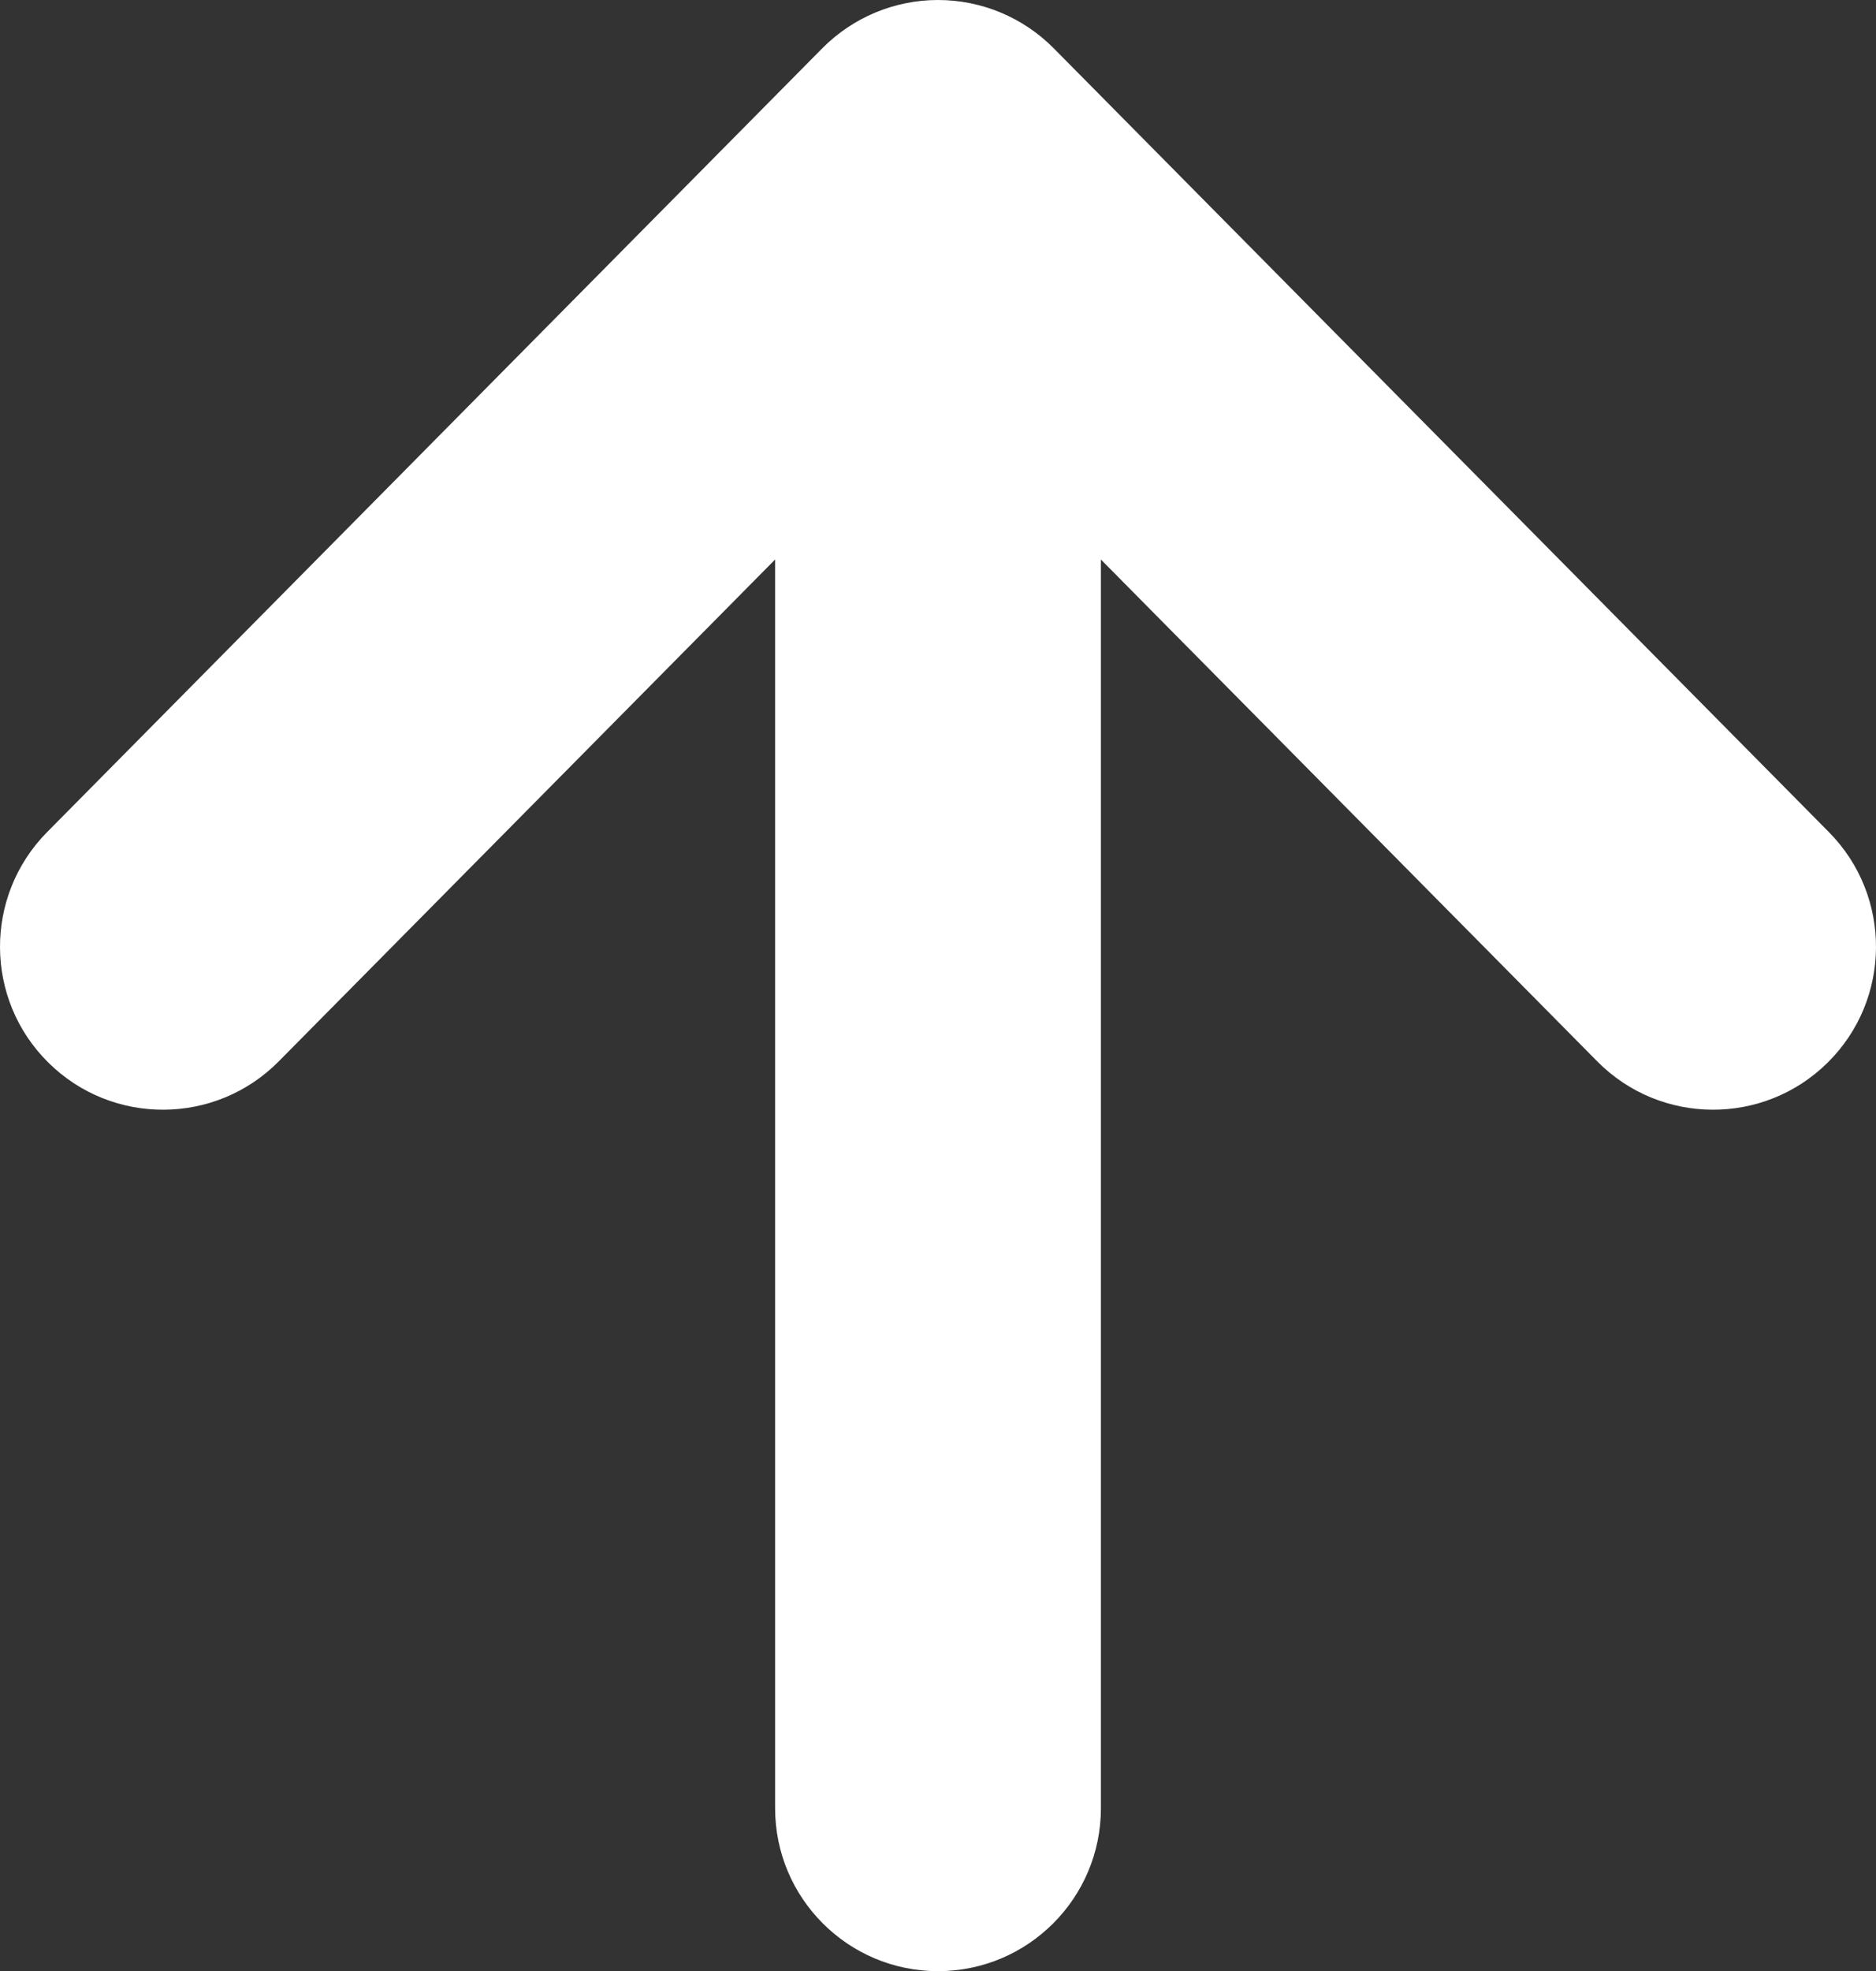 <?xml version="1.0" encoding="UTF-8"?><svg id="_2" xmlns="http://www.w3.org/2000/svg" width="427.421" height="449" viewBox="0 0 427.421 449"><rect x="0" y="0" width="427.421" height="449" fill="#333333" stroke="none"/><defs><style>.cls-1{fill:#fff;stroke-width:0px;}</style></defs><path class="cls-1" d="M416.692,189.543L240.106,11.029c-6.982-7.065-16.479-11.029-26.398-11.029s-19.407,3.964-26.389,11.029L10.732,189.543c-14.415,14.577-14.298,38.092.289,52.507,14.569,14.415,38.074,14.289,52.489-.289l113.087-114.312v284.431c0,20.487,16.614,37.119,37.111,37.119s37.119-16.631,37.119-37.119V127.449l113.079,114.312c14.415,14.578,37.93,14.704,52.498.289,14.578-14.414,14.704-37.93.289-52.507Z"/></svg>